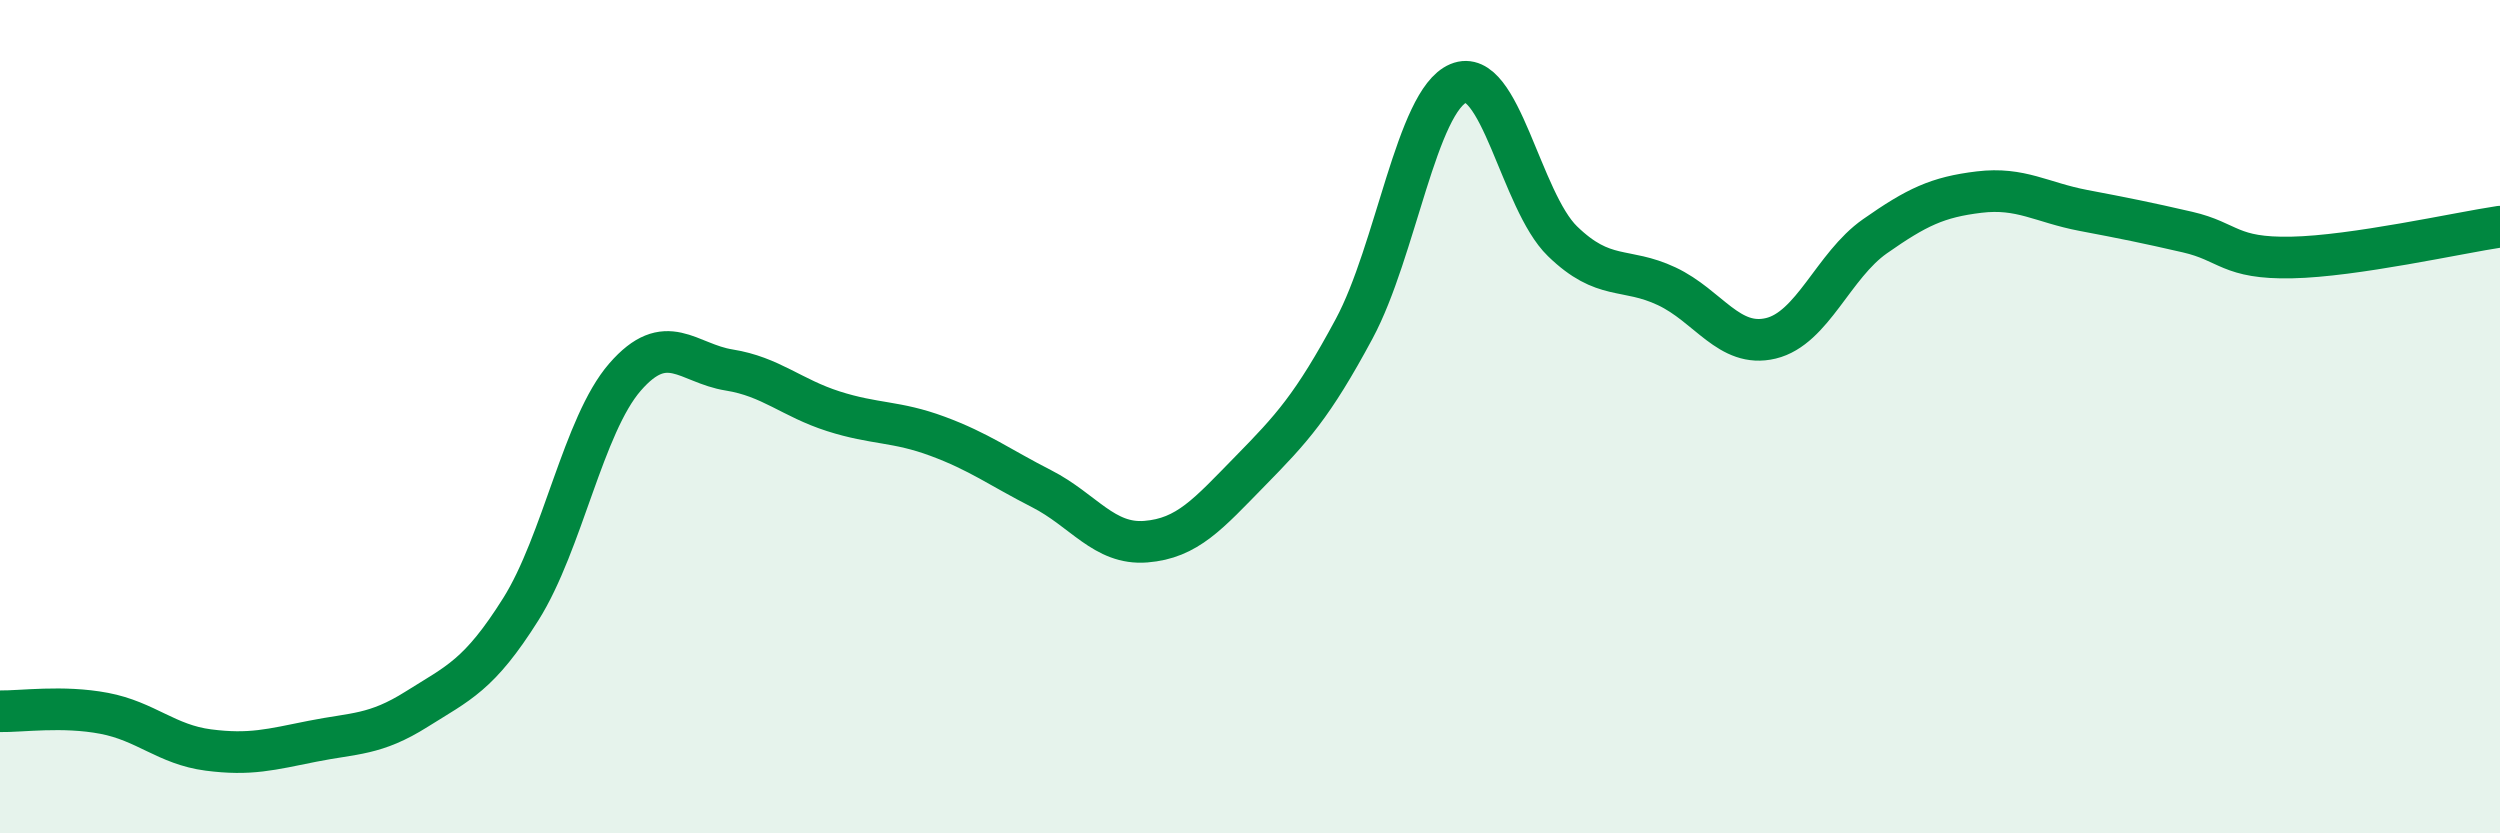
    <svg width="60" height="20" viewBox="0 0 60 20" xmlns="http://www.w3.org/2000/svg">
      <path
        d="M 0,17.07 C 0.5,17.08 1.5,16.93 2.5,17.12 C 3.5,17.31 4,17.87 5,18 C 6,18.13 6.5,17.99 7.5,17.79 C 8.5,17.59 9,17.65 10,17.02 C 11,16.39 11.5,16.21 12.5,14.62 C 13.5,13.03 14,10.2 15,9.05 C 16,7.9 16.5,8.72 17.5,8.88 C 18.5,9.04 19,9.55 20,9.87 C 21,10.19 21.5,10.1 22.5,10.47 C 23.5,10.84 24,11.22 25,11.73 C 26,12.24 26.5,13.08 27.5,13 C 28.5,12.92 29,12.33 30,11.31 C 31,10.29 31.5,9.75 32.5,7.89 C 33.5,6.03 34,2.42 35,2 C 36,1.58 36.5,4.82 37.5,5.79 C 38.5,6.76 39,6.4 40,6.87 C 41,7.34 41.5,8.36 42.5,8.12 C 43.5,7.88 44,6.37 45,5.67 C 46,4.97 46.5,4.73 47.5,4.61 C 48.5,4.49 49,4.86 50,5.05 C 51,5.24 51.5,5.34 52.5,5.57 C 53.5,5.8 53.5,6.21 55,6.18 C 56.5,6.15 59,5.59 60,5.44L60 20L0 20Z"
        fill="#008740"
        opacity="0.1"
        stroke-linecap="round"
        stroke-linejoin="round"
      />
      <path
        d="M 0,17.07 C 0.5,17.08 1.5,16.93 2.5,17.12 C 3.5,17.31 4,17.87 5,18 C 6,18.13 6.5,17.99 7.5,17.79 C 8.5,17.59 9,17.65 10,17.02 C 11,16.39 11.5,16.21 12.5,14.62 C 13.5,13.03 14,10.2 15,9.05 C 16,7.9 16.5,8.72 17.5,8.88 C 18.5,9.04 19,9.55 20,9.87 C 21,10.19 21.5,10.1 22.5,10.47 C 23.5,10.84 24,11.22 25,11.73 C 26,12.24 26.5,13.08 27.5,13 C 28.5,12.92 29,12.33 30,11.31 C 31,10.29 31.5,9.75 32.5,7.89 C 33.5,6.03 34,2.42 35,2 C 36,1.58 36.5,4.82 37.5,5.79 C 38.5,6.76 39,6.4 40,6.87 C 41,7.34 41.5,8.36 42.5,8.12 C 43.5,7.88 44,6.37 45,5.67 C 46,4.97 46.5,4.73 47.5,4.61 C 48.5,4.49 49,4.86 50,5.05 C 51,5.24 51.5,5.34 52.5,5.57 C 53.5,5.8 53.5,6.21 55,6.18 C 56.5,6.15 59,5.59 60,5.44"
        stroke="#008740"
        stroke-width="1"
        fill="none"
        stroke-linecap="round"
        stroke-linejoin="round"
      />
    </svg>
  